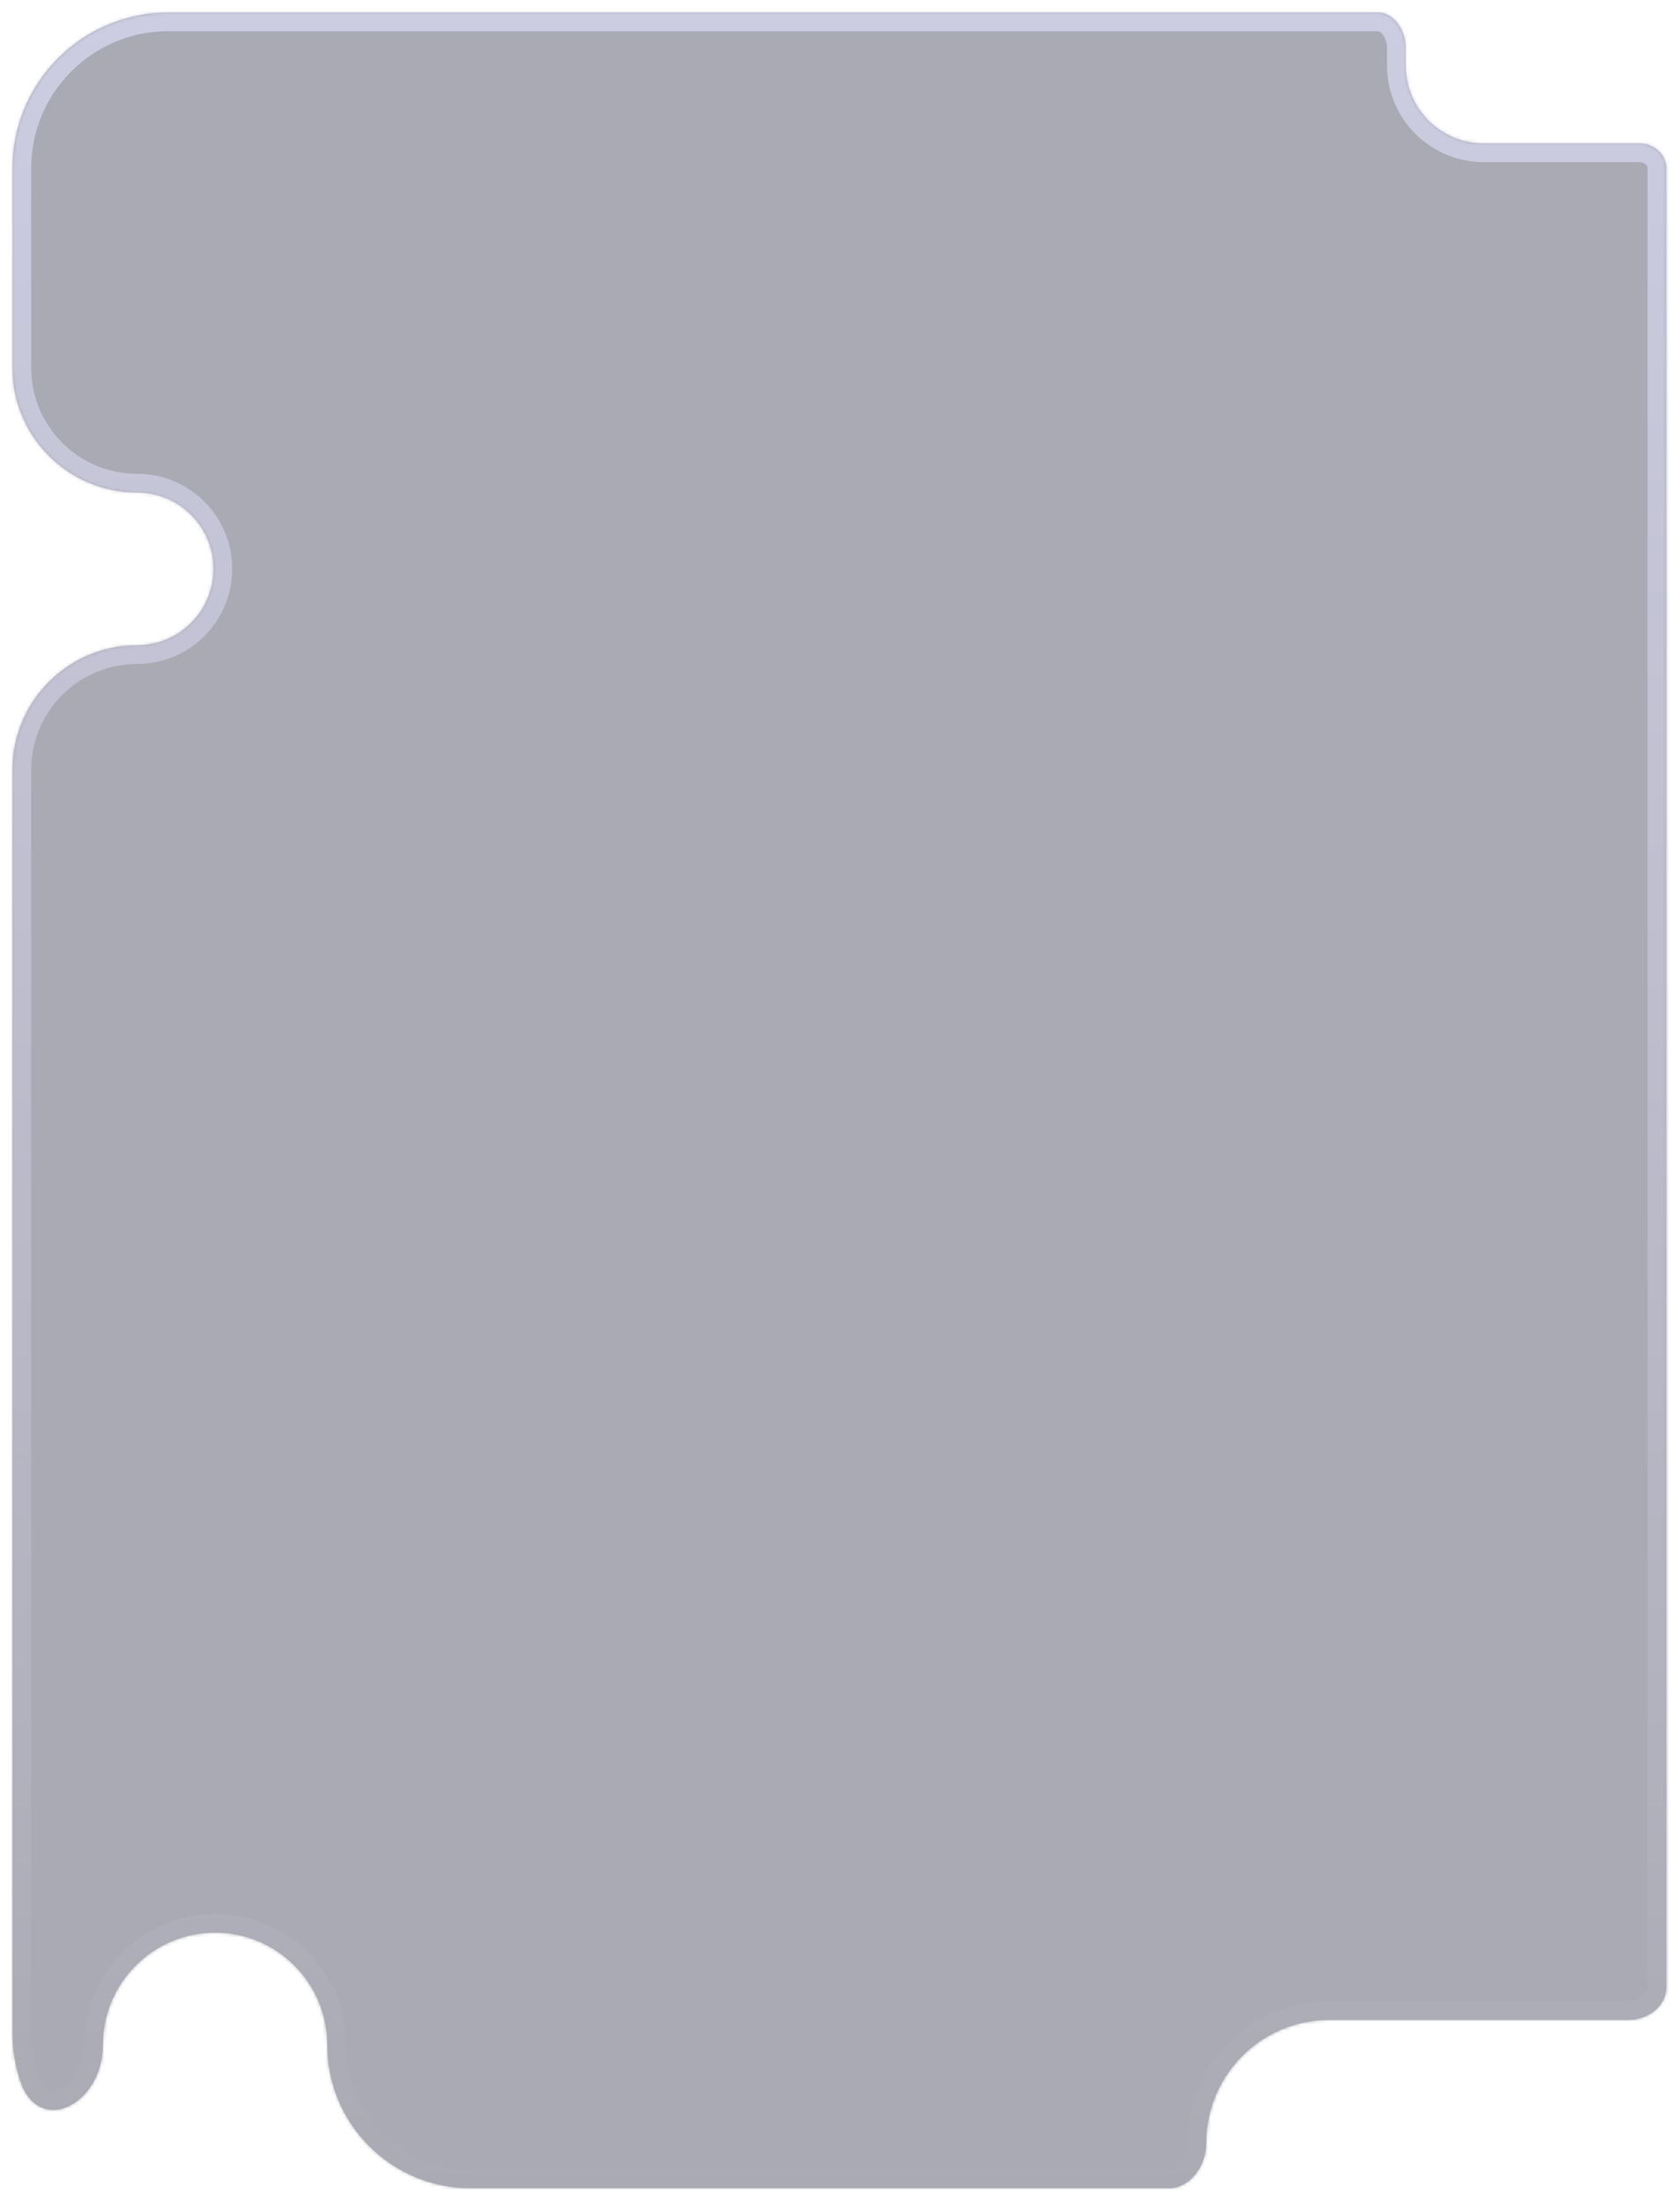<svg width="539" height="706" viewBox="0 0 539 706" fill="none" xmlns="http://www.w3.org/2000/svg">
<g opacity="0.45" filter="url(#filter0_di_93_2125)">
<mask id="path-1-inside-1_93_2125" fill="white">
<path fill-rule="evenodd" clip-rule="evenodd" d="M451 11.202C451 5.871 447.361 0 442.029 0H54C26.386 0 4 22.386 4 50V114C4 136.091 21.909 154 44 154C57.531 154 68.5 164.969 68.5 178.5C68.5 192.031 57.531 203 44 203C21.909 203 4 220.909 4 243V648C4 653.316 4.83 658.439 6.367 663.245C12.249 681.639 33 671.311 33 652C33 632.118 49.118 616 69 616C88.882 616 105 632.118 105 652C105 677.405 125.595 698 151 698H374.901C382.027 698 387 690.625 387 683.5C387 661.685 404.685 644 426.5 644H522.5C528.58 644 534.606 639.667 534.606 633.587V340.172V50C534.606 45.37 530.566 42 525.936 42H476C462.193 42 451 30.807 451 17V11.202Z"/>
</mask>
<path fill-rule="evenodd" clip-rule="evenodd" d="M451 11.202C451 5.871 447.361 0 442.029 0H54C26.386 0 4 22.386 4 50V114C4 136.091 21.909 154 44 154C57.531 154 68.5 164.969 68.5 178.5C68.5 192.031 57.531 203 44 203C21.909 203 4 220.909 4 243V648C4 653.316 4.83 658.439 6.367 663.245C12.249 681.639 33 671.311 33 652C33 632.118 49.118 616 69 616C88.882 616 105 632.118 105 652C105 677.405 125.595 698 151 698H374.901C382.027 698 387 690.625 387 683.5C387 661.685 404.685 644 426.5 644H522.5C528.58 644 534.606 639.667 534.606 633.587V340.172V50C534.606 45.37 530.566 42 525.936 42H476C462.193 42 451 30.807 451 17V11.202Z" fill="#434359"/>
<path d="M54 6H442.029V-6H54V6ZM10 50C10 25.7 29.7 6 54 6V-6C23.072 -6 -2 19.072 -2 50H10ZM10 114V50H-2V114H10ZM74.5 178.5C74.5 161.655 60.845 148 44 148V160C54.217 160 62.5 168.283 62.5 178.5H74.5ZM44 209C60.845 209 74.5 195.345 74.5 178.5H62.5C62.5 188.717 54.217 197 44 197V209ZM10 648V243H-2V648H10ZM12.082 661.418C10.731 657.195 10 652.689 10 648H-2C-2 653.944 -1.072 659.683 0.652 665.073L12.082 661.418ZM69 610C45.804 610 27 628.804 27 652H39C39 635.431 52.431 622 69 622V610ZM111 652C111 628.804 92.196 610 69 610V622C85.569 622 99 635.431 99 652H111ZM374.901 692H151V704H374.901V692ZM393 683.5C393 664.998 407.998 650 426.5 650V638C401.371 638 381 658.371 381 683.5H393ZM426.5 650H522.5V638H426.5V650ZM528.606 340.172V633.587H540.606V340.172H528.606ZM528.606 50V340.172H540.606V50H528.606ZM476 48H525.936V36H476V48ZM445 17C445 34.121 458.879 48 476 48V36C465.507 36 457 27.494 457 17H445ZM445 11.202V17H457V11.202H445ZM522.5 650C530.675 650 540.606 644.081 540.606 633.587H528.606C528.606 634.498 528.185 635.494 527.048 636.419C525.865 637.381 524.179 638 522.5 638V650ZM44 197C18.595 197 -2 217.595 -2 243H10C10 224.222 25.222 209 44 209V197ZM99 652C99 680.719 122.281 704 151 704V692C128.909 692 111 674.091 111 652H99ZM374.901 704C380.704 704 385.347 700.965 388.353 697.114C391.323 693.307 393 688.378 393 683.5H381C381 685.747 380.19 688.068 378.893 689.73C377.63 691.348 376.224 692 374.901 692V704ZM-2 114C-2 139.405 18.595 160 44 160V148C25.222 148 10 132.778 10 114H-2ZM0.652 665.073C2.478 670.784 5.773 675.169 10.436 677.383C15.104 679.6 20.129 679.156 24.375 677.223C32.704 673.431 39 663.7 39 652H27C27 659.611 22.92 664.7 19.403 666.301C17.726 667.065 16.46 666.96 15.584 666.544C14.701 666.125 13.196 664.903 12.082 661.418L0.652 665.073ZM540.606 50C540.606 41.445 533.233 36 525.936 36V48C526.812 48 527.546 48.323 528.007 48.736C528.43 49.114 528.606 49.53 528.606 50H540.606ZM457 11.202C457 7.274 455.691 3.22 453.34 0.037C450.965 -3.179 447.096 -6 442.029 -6V6C442.294 6 442.911 6.115 443.688 7.166C444.489 8.251 445 9.798 445 11.202H457Z" fill="url(#paint0_linear_93_2125)" mask="url(#path-1-inside-1_93_2125)"/>
</g>
<defs>
<filter id="filter0_di_93_2125" x="0" y="0" width="538.606" height="706" filterUnits="userSpaceOnUse" color-interpolation-filters="sRGB">
<feFlood flood-opacity="0" result="BackgroundImageFix"/>
<feColorMatrix in="SourceAlpha" type="matrix" values="0 0 0 0 0 0 0 0 0 0 0 0 0 0 0 0 0 0 127 0" result="hardAlpha"/>
<feOffset dy="4"/>
<feGaussianBlur stdDeviation="2"/>
<feComposite in2="hardAlpha" operator="out"/>
<feColorMatrix type="matrix" values="0 0 0 0 0 0 0 0 0 0 0 0 0 0 0 0 0 0 0.25 0"/>
<feBlend mode="normal" in2="BackgroundImageFix" result="effect1_dropShadow_93_2125"/>
<feBlend mode="normal" in="SourceGraphic" in2="effect1_dropShadow_93_2125" result="shape"/>
<feColorMatrix in="SourceAlpha" type="matrix" values="0 0 0 0 0 0 0 0 0 0 0 0 0 0 0 0 0 0 127 0" result="hardAlpha"/>
<feOffset/>
<feGaussianBlur stdDeviation="15"/>
<feComposite in2="hardAlpha" operator="arithmetic" k2="-1" k3="1"/>
<feColorMatrix type="matrix" values="0 0 0 0 0.043 0 0 0 0 0.043 0 0 0 0 0.059 0 0 0 0.75 0"/>
<feBlend mode="normal" in2="shape" result="effect2_innerShadow_93_2125"/>
</filter>
<linearGradient id="paint0_linear_93_2125" x1="269.303" y1="0" x2="269.303" y2="698" gradientUnits="userSpaceOnUse">
<stop stop-color="#9090BF"/>
<stop offset="1" stop-color="#434359"/>
</linearGradient>
</defs>
</svg>
